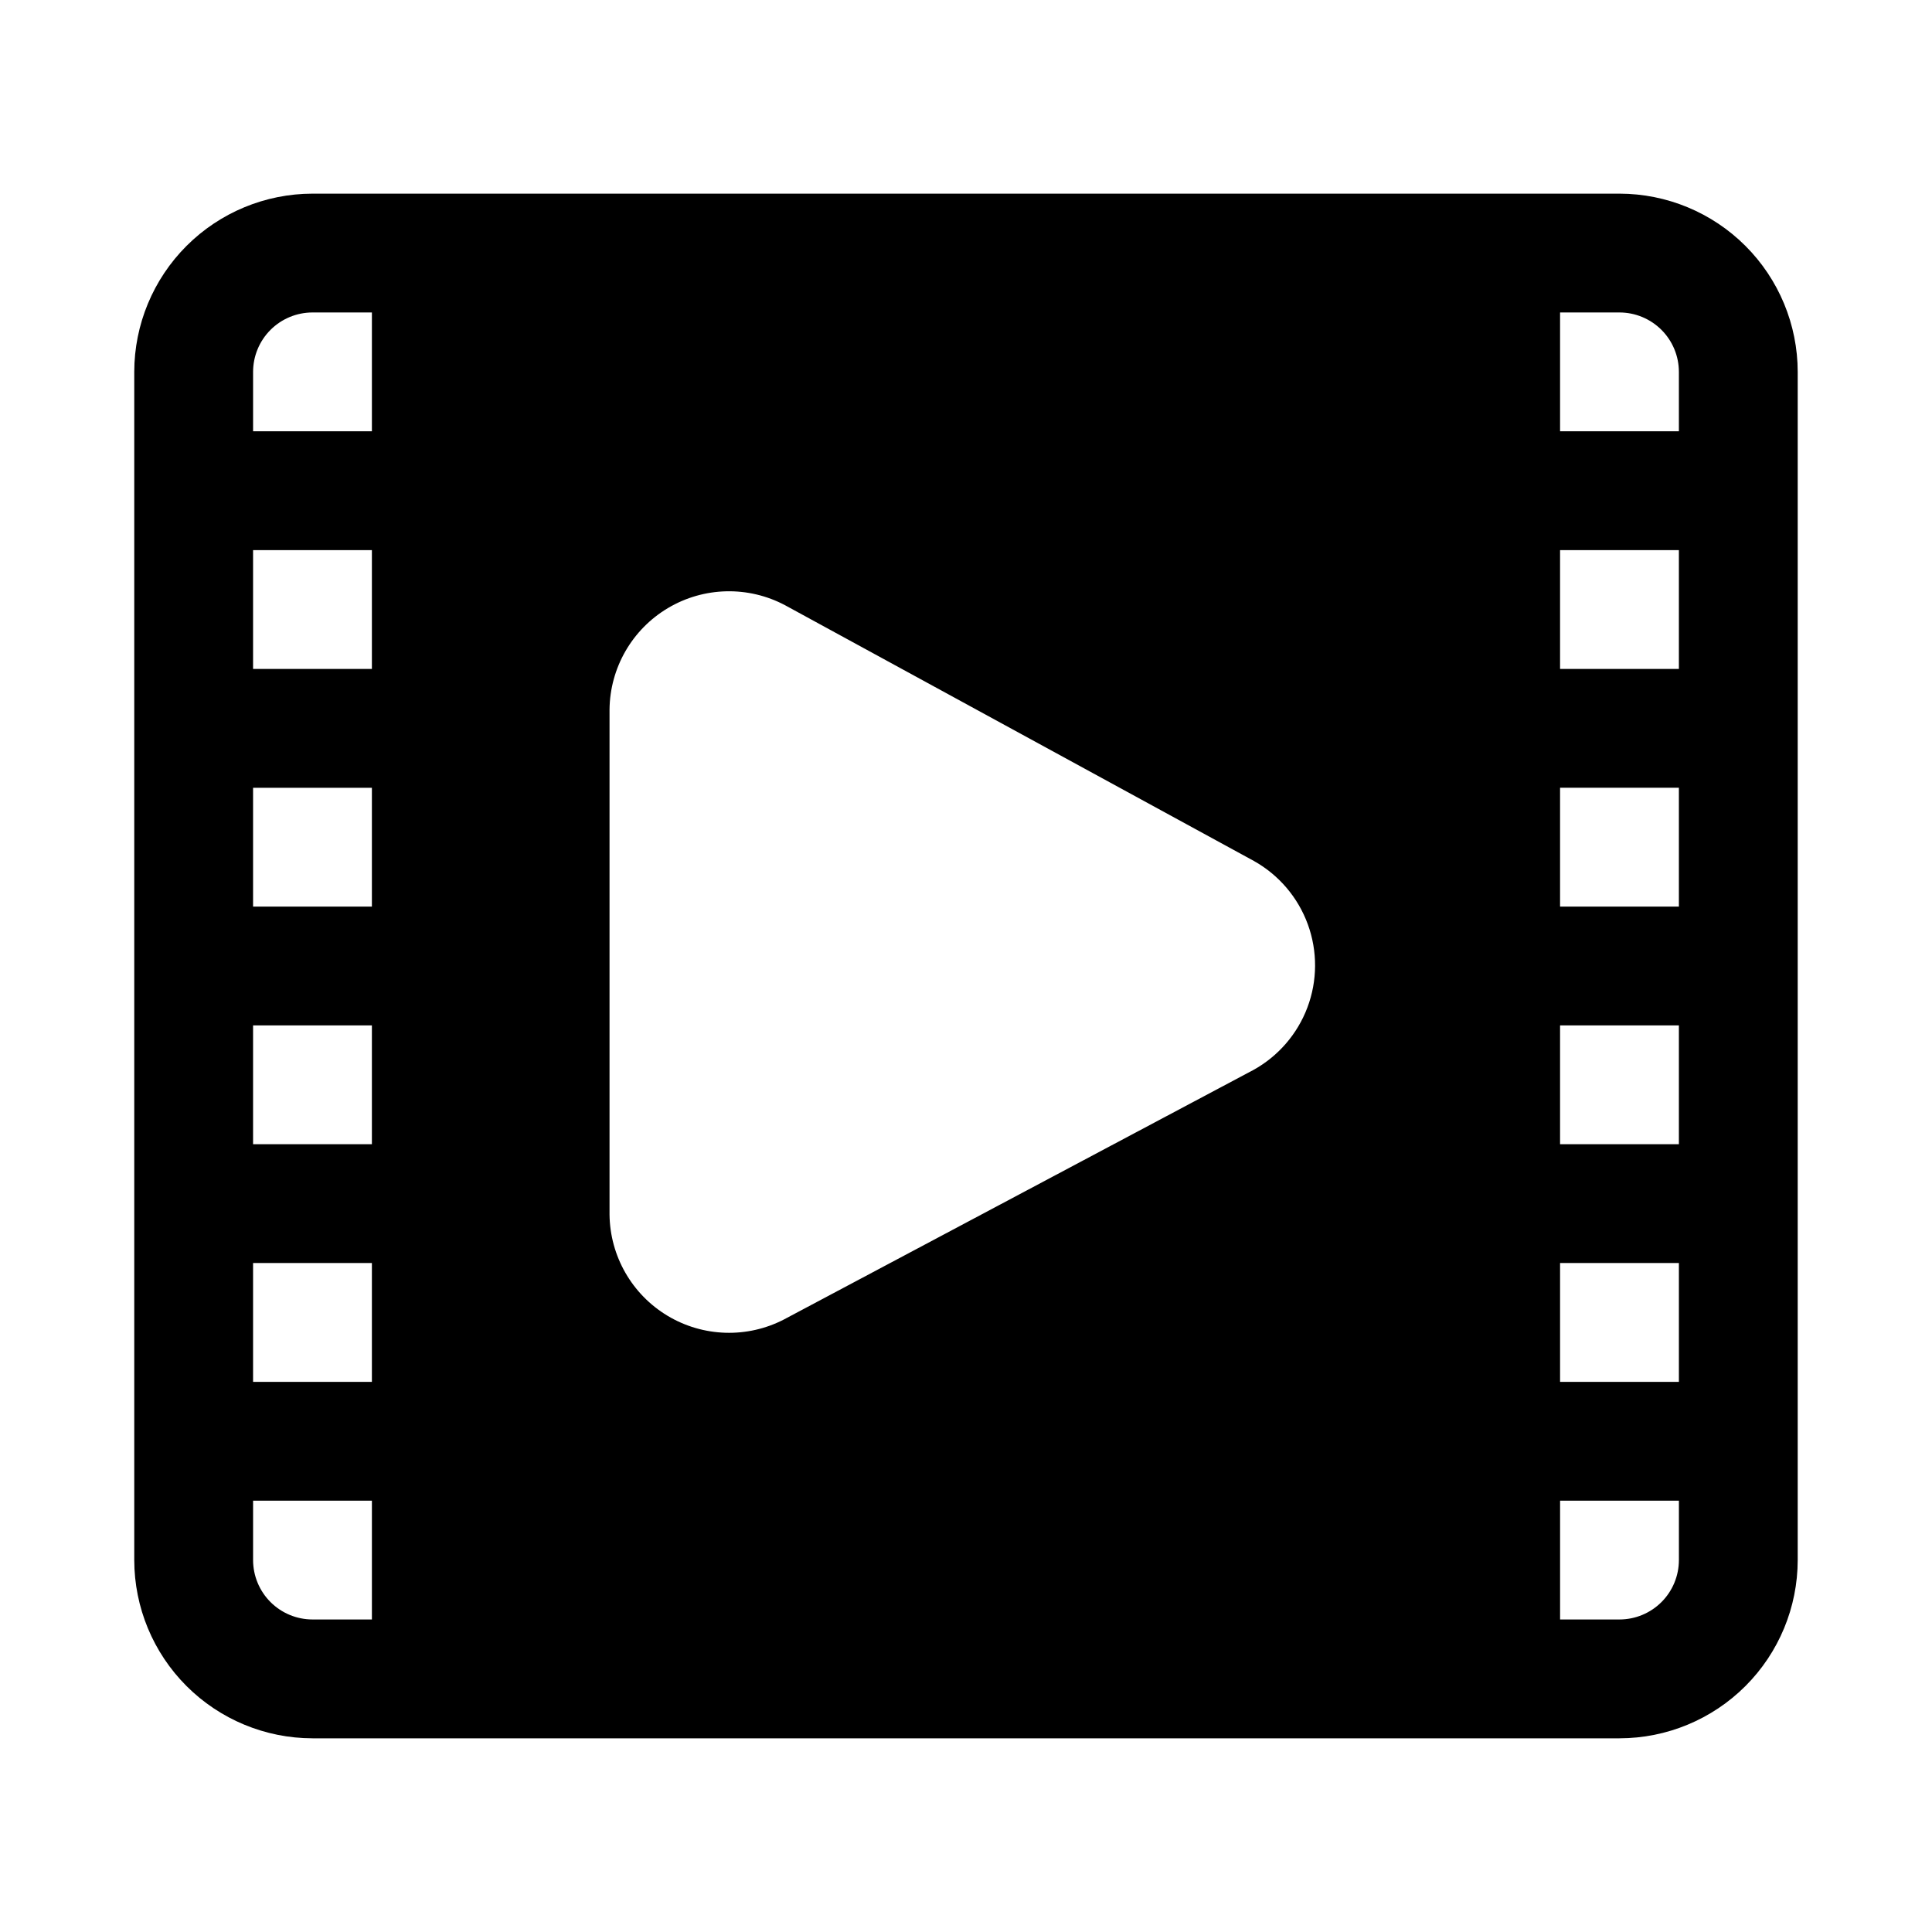 <?xml version="1.0" encoding="UTF-8"?>
<!-- Uploaded to: SVG Repo, www.svgrepo.com, Generator: SVG Repo Mixer Tools -->
<svg fill="#000000" width="800px" height="800px" version="1.1" viewBox="144 144 512 512" xmlns="http://www.w3.org/2000/svg">
 <path d="m573.18 195.32h-346.37c-12.52 0.016-24.527 4.996-33.383 13.852-8.852 8.855-13.836 20.859-13.848 33.383v314.88c0.012 12.523 4.996 24.531 13.848 33.383 8.855 8.855 20.863 13.836 33.383 13.852h346.37c12.523-0.016 24.527-4.996 33.383-13.852 8.855-8.852 13.836-20.859 13.848-33.383v-314.88c-0.012-12.523-4.992-24.527-13.848-33.383-8.855-8.855-20.859-13.836-33.383-13.852zm-15.746 220.42h31.488v31.488h-31.488zm0-31.488v-31.488h31.488v31.488zm0-62.977v-31.488h31.488v31.488zm-81.41 106.35-124.22 66.02v0.004c-9.773 5.07-21.477 4.703-30.914-0.965-9.434-5.672-15.25-15.832-15.359-26.844v-133.78c0.105-11.066 5.981-21.277 15.496-26.926 9.516-5.652 21.289-5.926 31.059-0.723l124.23 67.766c6.613 3.711 11.676 9.664 14.27 16.785 2.598 7.125 2.559 14.938-0.113 22.031-2.672 7.094-7.801 12.996-14.449 16.637zm-233.47-43.371h-31.488v-31.488h31.488zm0 31.488v31.488h-31.488v-31.488zm0-94.465h-31.488v-31.488h31.488zm-31.488 157.44h31.488v31.488h-31.488zm346.37 0h31.488v31.488h-31.488zm15.746-251.91c4.176 0.004 8.176 1.664 11.129 4.617 2.949 2.953 4.609 6.953 4.613 11.129v15.742h-31.488v-31.488zm-346.37 0h15.746v31.488h-31.488v-15.742c0.004-4.176 1.664-8.176 4.613-11.129 2.953-2.953 6.957-4.613 11.129-4.617zm0 346.37c-4.172-0.004-8.176-1.664-11.129-4.617-2.949-2.949-4.609-6.953-4.613-11.129v-15.742h31.488v31.488zm346.37 0h-15.742v-31.488h31.488v15.742c-0.004 4.176-1.664 8.18-4.613 11.129-2.953 2.953-6.953 4.613-11.129 4.617z"/>
</svg>